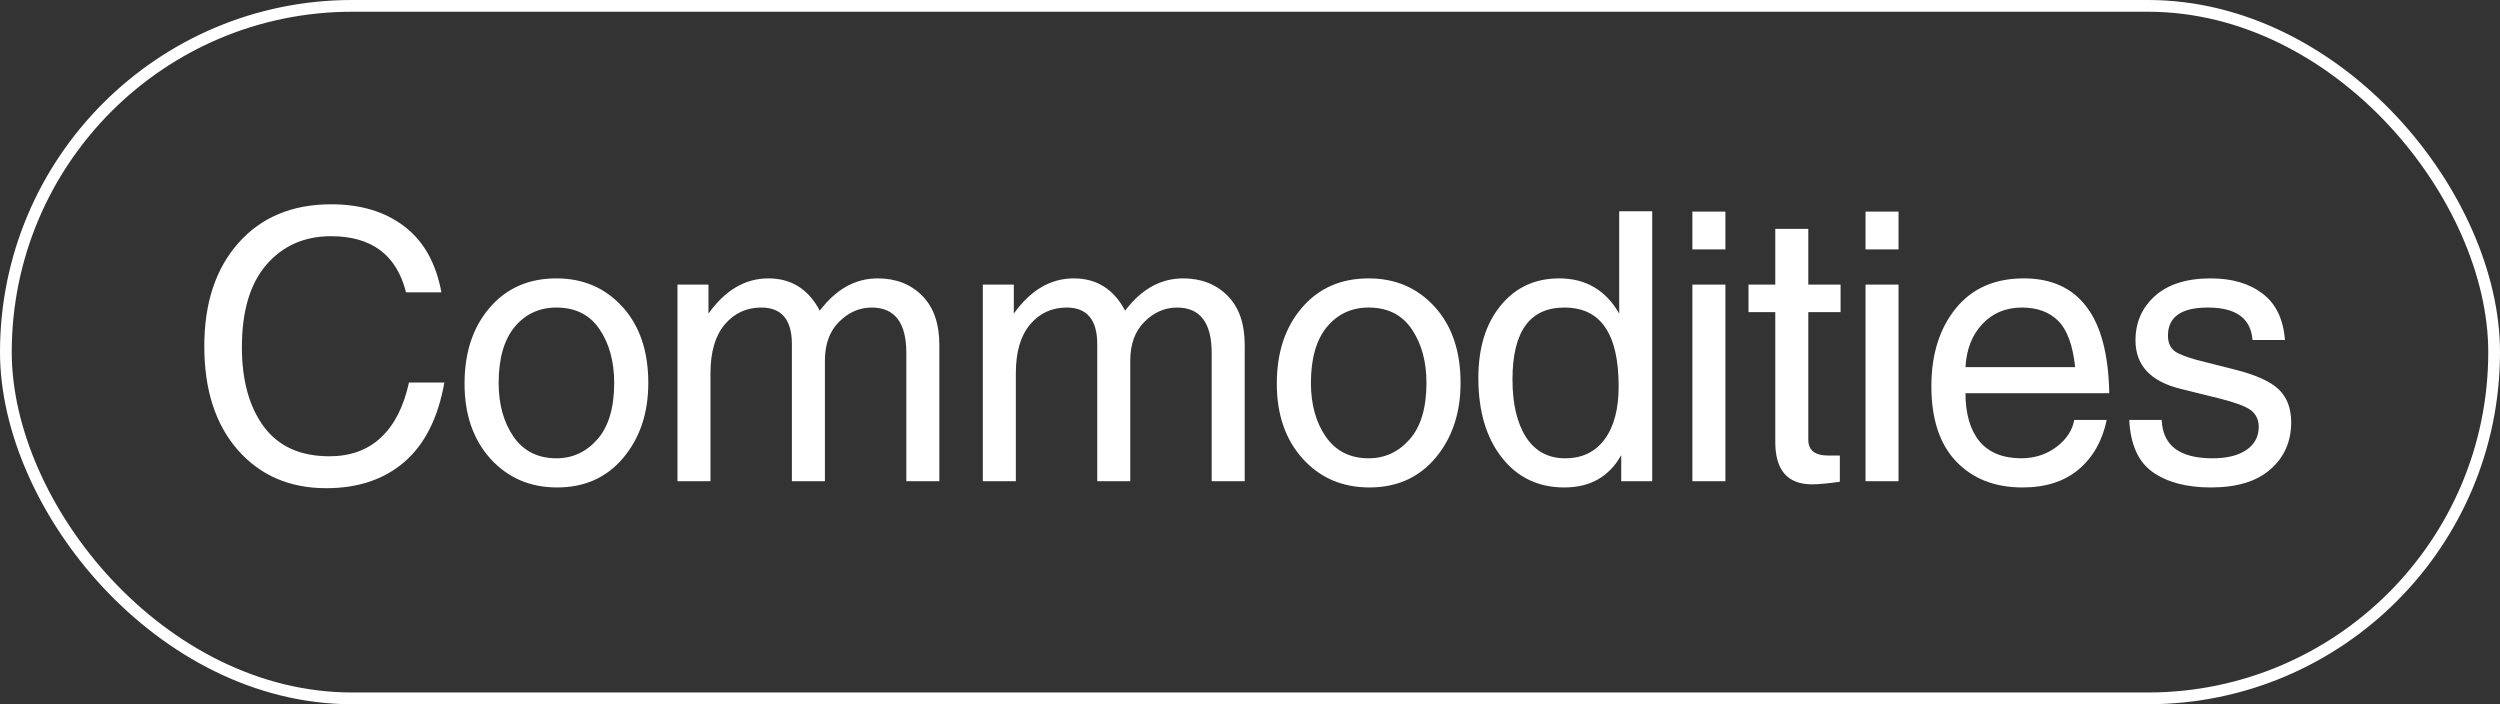 <?xml version="1.0" encoding="UTF-8"?> <svg xmlns="http://www.w3.org/2000/svg" width="213" height="60" viewBox="0 0 213 60" fill="none"><rect x="0" y="0" width="213" height="60" fill="#333333" stroke="none"/> <rect x="0.5" y="0.5" width="212" height="59" rx="29.5" stroke="white"></rect> <path d="M34.844 32.594H37.859C37.328 35.594 36.198 37.844 34.469 39.344C32.74 40.844 30.516 41.594 27.797 41.594C24.682 41.594 22.172 40.51 20.266 38.344C18.359 36.167 17.406 33.219 17.406 29.5C17.406 25.823 18.375 22.891 20.312 20.703C22.26 18.505 24.896 17.406 28.219 17.406C30.729 17.406 32.802 18.031 34.438 19.281C36.083 20.521 37.141 22.396 37.609 24.906H34.594C33.792 21.719 31.662 20.125 28.203 20.125C25.943 20.125 24.109 20.932 22.703 22.547C21.307 24.162 20.609 26.505 20.609 29.578C20.609 32.411 21.234 34.672 22.484 36.359C23.734 38.036 25.594 38.875 28.062 38.875C29.854 38.875 31.318 38.344 32.453 37.281C33.599 36.208 34.396 34.646 34.844 32.594ZM39.579 32.688C39.579 30.031 40.292 27.875 41.719 26.219C43.147 24.552 45.042 23.719 47.407 23.719C49.688 23.719 51.563 24.526 53.032 26.141C54.501 27.755 55.235 29.917 55.235 32.625C55.235 35.177 54.527 37.302 53.11 39C51.693 40.688 49.813 41.531 47.469 41.531C45.167 41.531 43.277 40.719 41.797 39.094C40.318 37.458 39.579 35.323 39.579 32.688ZM42.485 32.625C42.485 34.448 42.907 35.974 43.751 37.203C44.605 38.432 45.824 39.047 47.407 39.047C48.782 39.047 49.943 38.51 50.891 37.438C51.85 36.354 52.329 34.75 52.329 32.625C52.329 30.802 51.912 29.276 51.079 28.047C50.245 26.818 49.022 26.203 47.407 26.203C45.949 26.203 44.761 26.755 43.844 27.859C42.938 28.963 42.485 30.552 42.485 32.625ZM57.72 24.25H60.361V26.719C61.788 24.719 63.491 23.719 65.47 23.719C67.418 23.719 68.876 24.635 69.845 26.469C71.23 24.635 72.876 23.719 74.782 23.719C76.324 23.719 77.585 24.208 78.564 25.188C79.543 26.167 80.032 27.568 80.032 29.391V41H77.22V30.078C77.22 27.495 76.236 26.203 74.267 26.203C73.225 26.203 72.298 26.609 71.486 27.422C70.683 28.224 70.282 29.323 70.282 30.719V41H67.47V29.328C67.47 27.245 66.6 26.203 64.861 26.203C63.6 26.203 62.564 26.682 61.751 27.641C60.939 28.599 60.532 29.99 60.532 31.812V41H57.72V24.25ZM83.736 24.25H86.377V26.719C87.804 24.719 89.507 23.719 91.486 23.719C93.434 23.719 94.892 24.635 95.861 26.469C97.247 24.635 98.892 23.719 100.799 23.719C102.34 23.719 103.601 24.208 104.58 25.188C105.559 26.167 106.049 27.568 106.049 29.391V41H103.236V30.078C103.236 27.495 102.252 26.203 100.283 26.203C99.242 26.203 98.314 26.609 97.502 27.422C96.7 28.224 96.299 29.323 96.299 30.719V41H93.486V29.328C93.486 27.245 92.617 26.203 90.877 26.203C89.617 26.203 88.58 26.682 87.767 27.641C86.955 28.599 86.549 29.99 86.549 31.812V41H83.736V24.25ZM108.784 32.688C108.784 30.031 109.497 27.875 110.924 26.219C112.351 24.552 114.247 23.719 116.612 23.719C118.893 23.719 120.768 24.526 122.237 26.141C123.706 27.755 124.44 29.917 124.44 32.625C124.44 35.177 123.732 37.302 122.315 39C120.898 40.688 119.018 41.531 116.674 41.531C114.372 41.531 112.482 40.719 111.003 39.094C109.523 37.458 108.784 35.323 108.784 32.688ZM111.69 32.625C111.69 34.448 112.112 35.974 112.956 37.203C113.81 38.432 115.029 39.047 116.612 39.047C117.987 39.047 119.148 38.51 120.096 37.438C121.055 36.354 121.534 34.75 121.534 32.625C121.534 30.802 121.117 29.276 120.284 28.047C119.45 26.818 118.226 26.203 116.612 26.203C115.154 26.203 113.966 26.755 113.049 27.859C112.143 28.963 111.69 30.552 111.69 32.625ZM137.956 26.719V18H140.769V41H138.128V38.781C137.097 40.615 135.482 41.531 133.284 41.531C131.066 41.531 129.29 40.682 127.956 38.984C126.623 37.286 125.956 35.026 125.956 32.203C125.956 29.641 126.586 27.588 127.847 26.047C129.107 24.495 130.774 23.719 132.847 23.719C135.107 23.719 136.81 24.719 137.956 26.719ZM128.863 32.328C128.863 34.401 129.248 36.042 130.019 37.25C130.8 38.448 131.909 39.047 133.347 39.047C134.795 39.047 135.915 38.51 136.706 37.438C137.508 36.365 137.909 34.859 137.909 32.922C137.909 30.672 137.524 28.99 136.753 27.875C135.993 26.76 134.836 26.203 133.284 26.203C130.336 26.203 128.863 28.245 128.863 32.328ZM144.191 24.25H147.004V41H144.191V24.25ZM144.191 18.031H147.004V21.25H144.191V18.031ZM148.973 26.594V24.25H151.254V19.5H154.067V24.25H156.817V26.594H154.067V37.469C154.067 38.365 154.635 38.812 155.77 38.812H156.754V41.047C155.702 41.193 154.916 41.266 154.395 41.266C152.301 41.266 151.254 40.062 151.254 37.656V26.594H148.973ZM158.943 24.25H161.755V41H158.943V24.25ZM158.943 18.031H161.755V21.25H158.943V18.031ZM167.459 33.5C167.459 35.25 167.855 36.615 168.646 37.594C169.448 38.562 170.646 39.047 172.24 39.047C173.375 39.036 174.365 38.714 175.209 38.078C176.063 37.432 176.568 36.667 176.724 35.781H179.49C179.125 37.542 178.334 38.943 177.115 39.984C175.896 41.016 174.297 41.531 172.318 41.531C169.964 41.531 168.079 40.792 166.662 39.312C165.256 37.833 164.553 35.698 164.553 32.906C164.553 30.208 165.24 28.005 166.615 26.297C168 24.578 169.938 23.719 172.428 23.719C174.771 23.719 176.553 24.526 177.771 26.141C179 27.745 179.646 30.198 179.709 33.5H167.459ZM167.459 31.281H176.803C176.605 29.417 176.125 28.104 175.365 27.344C174.605 26.583 173.573 26.203 172.271 26.203C170.896 26.203 169.771 26.672 168.896 27.609C168.021 28.537 167.542 29.76 167.459 31.281ZM181.413 35.781H184.178C184.261 37.958 185.704 39.047 188.506 39.047C189.725 39.047 190.683 38.812 191.381 38.344C192.09 37.865 192.444 37.203 192.444 36.359C192.444 35.755 192.209 35.276 191.741 34.922C191.272 34.599 190.397 34.276 189.116 33.953L185.834 33.141C183.241 32.516 181.944 31.135 181.944 29C181.944 27.469 182.496 26.208 183.6 25.219C184.715 24.219 186.303 23.719 188.366 23.719C190.168 23.719 191.636 24.151 192.772 25.016C193.907 25.88 194.543 27.198 194.678 28.969H191.913C191.777 27.125 190.511 26.203 188.116 26.203C185.845 26.203 184.709 27 184.709 28.594C184.709 29.292 184.975 29.781 185.506 30.062C186.038 30.333 186.782 30.583 187.741 30.812L190.522 31.516C192.22 31.953 193.423 32.5 194.131 33.156C194.85 33.844 195.209 34.781 195.209 35.969C195.209 37.615 194.621 38.953 193.444 39.984C192.277 41.016 190.584 41.531 188.366 41.531C186.314 41.531 184.668 41.099 183.428 40.234C182.189 39.37 181.517 37.885 181.413 35.781Z" fill="white"></path> </svg> 